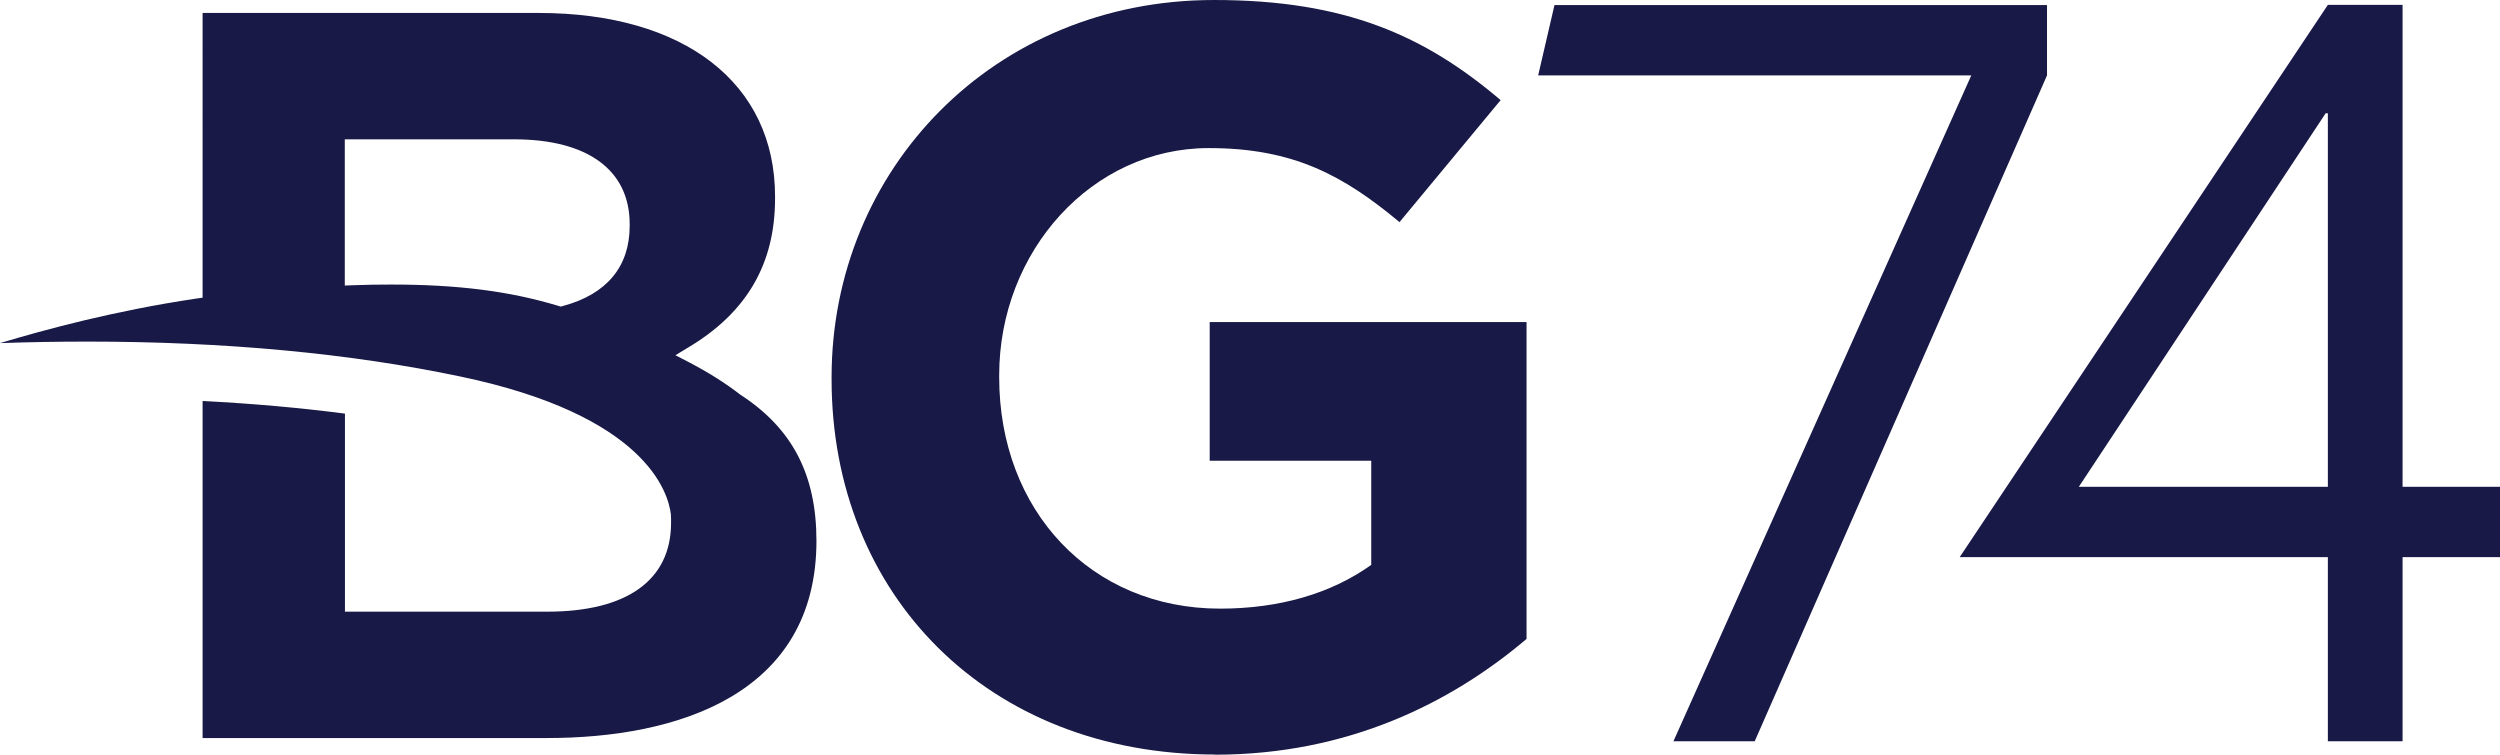 <?xml version="1.0" encoding="UTF-8"?> <svg xmlns="http://www.w3.org/2000/svg" id="Layer_2" viewBox="0 0 148.57 44.85"><defs><style>.cls-1,.cls-2{fill:#181946;}.cls-2{fill-rule:evenodd;}</style></defs><g id="Layer_2-2"><polygon class="cls-1" points="121.65 4.48 121.65 .3 92.38 .3 91.41 4.48 117.15 4.48 99.45 44.05 104.28 44.05 121.65 4.48 121.65 4.48"></polygon><path class="cls-2" d="m37.42,13.31c0-3.2-2.5-5.03-6.86-5.03h-10.07v8.69l.51-.02c.78-.03,1.53-.04,2.24-.04,3.97,0,7.04.39,9.95,1.27l.14.04.14-.04c2.59-.7,3.95-2.34,3.95-4.75v-.13h0Zm11.1,18.83c0,9.14-8.27,11.72-16.01,11.72H12.04v-20.03c2.93.15,5.75.4,8.46.75v11.77s12.02,0,12.02,0c4.75,0,7.36-1.88,7.36-5.28v-.13c0-.1,0-.2-.01-.29v-.08c-.16-1.34-1.52-5.89-12.49-8.19-6.55-1.38-14.02-2.08-22.19-2.08-1.7,0-3.44.03-5.19.09,2.74-.82,6.8-1.92,11.62-2.64l.42-.06V.77h19.97c8.67,0,14.05,4.18,14.05,10.9v.13c0,3.89-1.69,6.78-5.16,8.85l-.76.46.79.41c1.15.6,2.17,1.24,3.06,1.93,3.1,2.01,4.53,4.76,4.53,8.7h0Z"></path><path class="cls-1" d="m72.2,44.85c7.93,0,14.06-3.1,18.52-6.88v-18.83h-18.83v8.24h9.6v6.19c-2.42,1.73-5.51,2.6-8.98,2.6-7.68,0-13.13-5.82-13.13-13.75v-.12c0-7.37,5.51-13.5,12.45-13.5,5.02,0,7.99,1.61,11.34,4.4l6.01-7.25c-4.52-3.84-9.23-5.95-17.03-5.95-13.13,0-22.73,10.1-22.73,22.42v.12c0,12.82,9.29,22.3,22.8,22.3h0Z"></path><path class="cls-1" d="m142.78,33.11v10.94h-4.44v-10.94h-21.88L138.34.29h4.44v28.64h5.79v4.18h-5.79Zm-4.44-26.38h-.13l-14.67,22.2h14.8V6.73Z"></path></g></svg> 